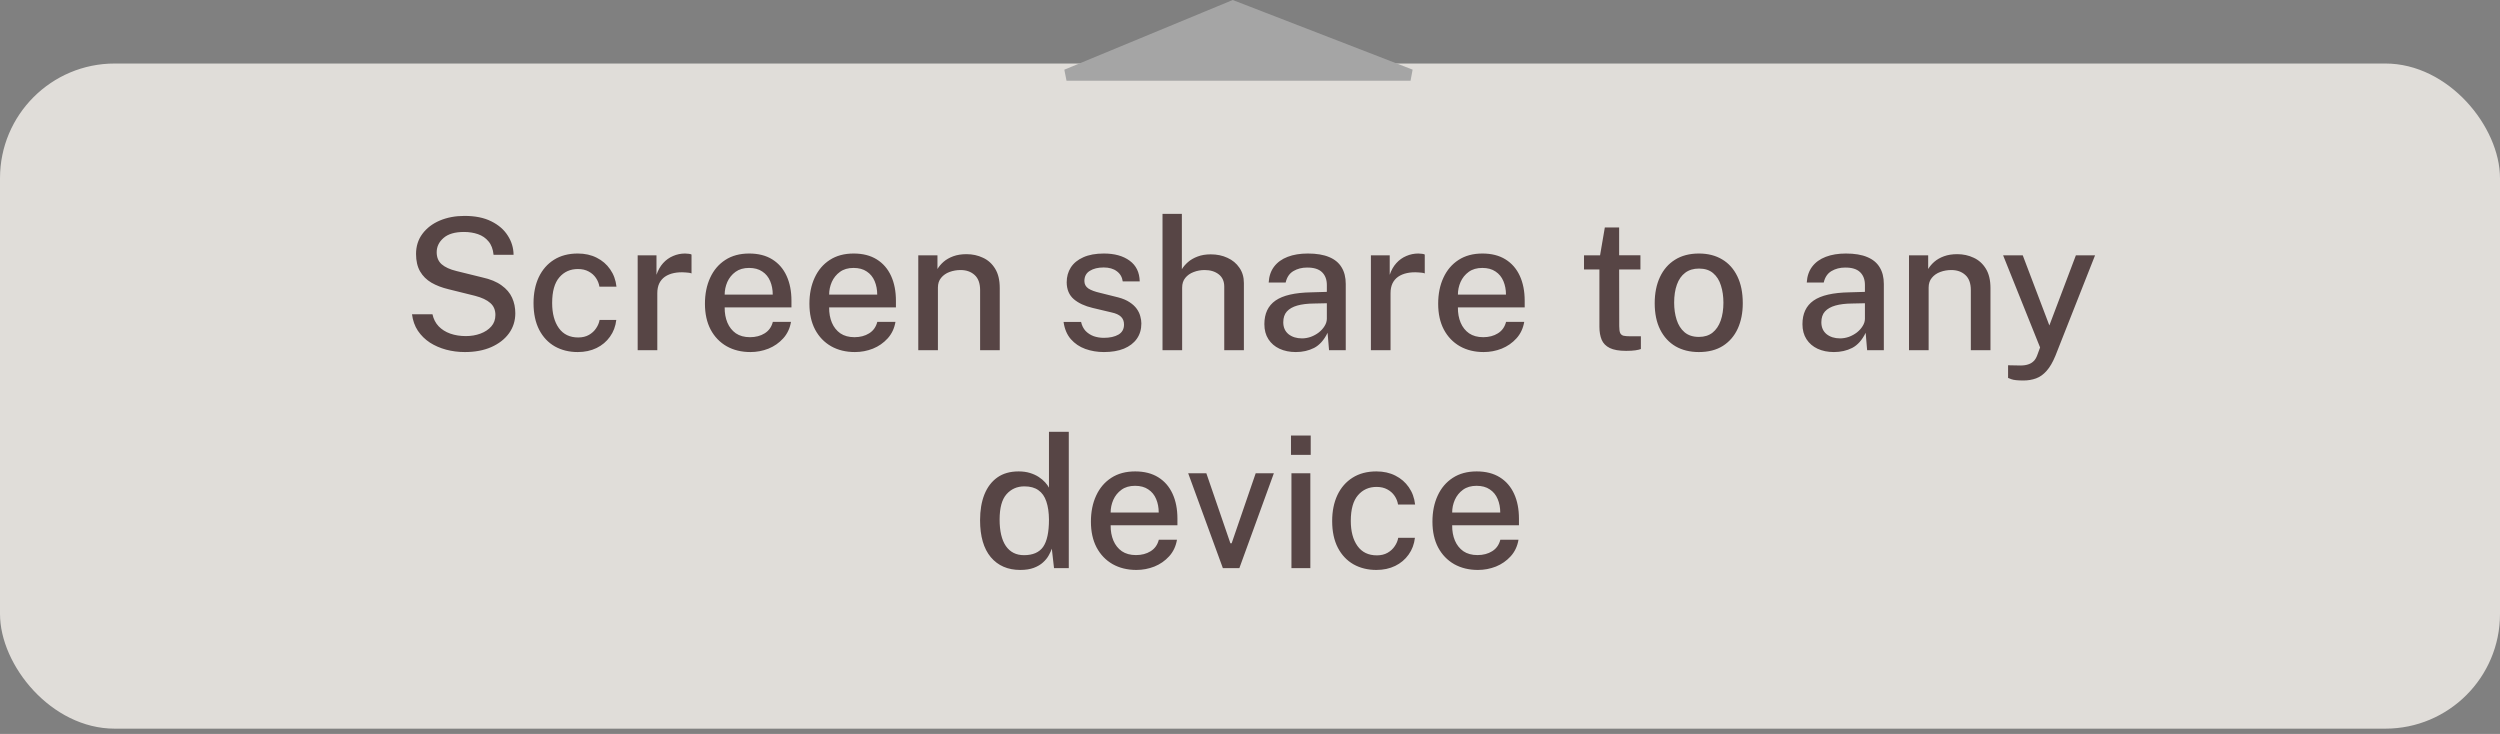 <svg width="218" height="64" viewBox="0 0 218 64" fill="none" xmlns="http://www.w3.org/2000/svg">
<rect x="0" y="0" width="218" height="64" fill="#808080" stroke="none"/>
<rect y="5.539" width="218" height="58" rx="10" fill="#F7F4EE" fill-opacity="0.8"/>
<path d="M40.535 30.699C39.97 30.699 39.426 30.629 38.903 30.491C38.386 30.352 37.914 30.147 37.487 29.875C37.066 29.597 36.716 29.253 36.439 28.843C36.167 28.432 35.996 27.952 35.927 27.403H37.711C37.802 27.819 37.98 28.168 38.247 28.451C38.519 28.733 38.858 28.947 39.263 29.091C39.674 29.235 40.127 29.307 40.623 29.307C41.082 29.307 41.506 29.235 41.895 29.091C42.284 28.947 42.599 28.739 42.839 28.467C43.079 28.195 43.199 27.861 43.199 27.467C43.199 27.024 43.05 26.675 42.751 26.419C42.458 26.157 42.015 25.949 41.423 25.795L39.103 25.219C38.543 25.085 38.05 24.896 37.623 24.651C37.196 24.4 36.866 24.072 36.631 23.667C36.396 23.256 36.279 22.749 36.279 22.147C36.279 21.475 36.463 20.891 36.831 20.395C37.204 19.893 37.708 19.507 38.343 19.235C38.983 18.963 39.706 18.827 40.511 18.827C41.434 18.827 42.21 18.984 42.839 19.299C43.474 19.613 43.954 20.029 44.279 20.547C44.61 21.059 44.778 21.616 44.783 22.219H43.039C42.991 21.728 42.844 21.339 42.599 21.051C42.359 20.757 42.052 20.547 41.679 20.419C41.311 20.291 40.903 20.227 40.455 20.227C39.666 20.227 39.071 20.403 38.671 20.755C38.276 21.101 38.079 21.515 38.079 21.995C38.079 22.437 38.223 22.787 38.511 23.043C38.804 23.299 39.236 23.496 39.807 23.635L42.047 24.187C42.751 24.341 43.314 24.573 43.735 24.883C44.162 25.187 44.468 25.547 44.655 25.963C44.842 26.373 44.935 26.824 44.935 27.315C44.935 27.971 44.751 28.555 44.383 29.067C44.015 29.573 43.5 29.973 42.839 30.267C42.183 30.555 41.415 30.699 40.535 30.699ZM50.38 30.699C49.634 30.699 48.97 30.536 48.388 30.211C47.807 29.88 47.351 29.397 47.02 28.763C46.69 28.123 46.524 27.347 46.524 26.435C46.524 25.576 46.676 24.821 46.98 24.171C47.29 23.52 47.732 23.013 48.308 22.651C48.884 22.288 49.575 22.107 50.38 22.107C51.004 22.107 51.556 22.229 52.036 22.475C52.516 22.715 52.906 23.051 53.204 23.483C53.508 23.915 53.692 24.419 53.756 24.995H52.268C52.226 24.723 52.124 24.469 51.964 24.235C51.804 24 51.594 23.813 51.332 23.675C51.071 23.531 50.759 23.459 50.396 23.459C49.73 23.459 49.188 23.701 48.772 24.187C48.356 24.672 48.148 25.416 48.148 26.419C48.148 27.336 48.343 28.067 48.732 28.611C49.122 29.155 49.684 29.427 50.42 29.427C50.783 29.427 51.095 29.352 51.356 29.203C51.618 29.053 51.826 28.861 51.98 28.627C52.14 28.392 52.242 28.149 52.284 27.899H53.74C53.676 28.453 53.492 28.941 53.188 29.363C52.89 29.784 52.5 30.112 52.02 30.347C51.54 30.581 50.994 30.699 50.38 30.699ZM55.605 30.539V22.267H57.245V23.963C57.384 23.557 57.576 23.219 57.821 22.947C58.072 22.669 58.363 22.461 58.693 22.323C59.024 22.179 59.373 22.107 59.741 22.107C59.853 22.107 59.96 22.115 60.061 22.131C60.163 22.141 60.243 22.163 60.301 22.195V23.843C60.232 23.811 60.141 23.789 60.029 23.779C59.923 23.768 59.829 23.76 59.749 23.755C59.387 23.728 59.056 23.747 58.757 23.811C58.459 23.875 58.2 23.981 57.981 24.131C57.768 24.28 57.603 24.475 57.485 24.715C57.373 24.955 57.317 25.237 57.317 25.563V30.539H55.605ZM65.439 30.699C64.655 30.699 63.965 30.531 63.367 30.195C62.77 29.853 62.303 29.368 61.967 28.739C61.637 28.109 61.471 27.36 61.471 26.491C61.471 25.632 61.623 24.875 61.927 24.219C62.231 23.557 62.671 23.04 63.247 22.667C63.823 22.293 64.517 22.107 65.327 22.107C66.122 22.107 66.794 22.277 67.343 22.619C67.893 22.96 68.309 23.44 68.591 24.059C68.874 24.672 69.015 25.397 69.015 26.235V26.803H63.191C63.186 27.299 63.266 27.744 63.431 28.139C63.597 28.528 63.842 28.837 64.167 29.067C64.498 29.291 64.909 29.403 65.399 29.403C65.895 29.403 66.322 29.291 66.679 29.067C67.042 28.843 67.279 28.509 67.391 28.067H68.975C68.879 28.632 68.653 29.112 68.295 29.507C67.938 29.901 67.509 30.2 67.007 30.403C66.506 30.6 65.983 30.699 65.439 30.699ZM63.191 25.691H67.383C67.383 25.259 67.309 24.867 67.159 24.515C67.01 24.157 66.781 23.877 66.471 23.675C66.167 23.467 65.783 23.363 65.319 23.363C64.845 23.363 64.45 23.477 64.135 23.707C63.821 23.936 63.583 24.229 63.423 24.587C63.269 24.944 63.191 25.312 63.191 25.691ZM74.549 30.699C73.765 30.699 73.074 30.531 72.477 30.195C71.879 29.853 71.413 29.368 71.077 28.739C70.746 28.109 70.581 27.36 70.581 26.491C70.581 25.632 70.733 24.875 71.037 24.219C71.341 23.557 71.781 23.04 72.357 22.667C72.933 22.293 73.626 22.107 74.437 22.107C75.231 22.107 75.903 22.277 76.453 22.619C77.002 22.96 77.418 23.44 77.701 24.059C77.983 24.672 78.125 25.397 78.125 26.235V26.803H72.301C72.295 27.299 72.375 27.744 72.541 28.139C72.706 28.528 72.951 28.837 73.277 29.067C73.607 29.291 74.018 29.403 74.509 29.403C75.005 29.403 75.431 29.291 75.789 29.067C76.151 28.843 76.389 28.509 76.501 28.067H78.085C77.989 28.632 77.762 29.112 77.405 29.507C77.047 29.901 76.618 30.2 76.117 30.403C75.615 30.6 75.093 30.699 74.549 30.699ZM72.301 25.691H76.493C76.493 25.259 76.418 24.867 76.269 24.515C76.119 24.157 75.89 23.877 75.581 23.675C75.277 23.467 74.893 23.363 74.429 23.363C73.954 23.363 73.559 23.477 73.245 23.707C72.93 23.936 72.693 24.229 72.533 24.587C72.378 24.944 72.301 25.312 72.301 25.691ZM80.074 30.539V22.267H81.746V23.459C81.879 23.235 82.058 23.024 82.282 22.827C82.511 22.629 82.791 22.469 83.122 22.347C83.458 22.224 83.845 22.163 84.282 22.163C84.799 22.163 85.277 22.267 85.714 22.475C86.157 22.677 86.511 22.997 86.778 23.435C87.045 23.867 87.178 24.427 87.178 25.115V30.539H85.466V25.299C85.466 24.707 85.306 24.267 84.986 23.979C84.671 23.691 84.263 23.547 83.762 23.547C83.426 23.547 83.106 23.603 82.802 23.715C82.498 23.827 82.253 23.997 82.066 24.227C81.879 24.451 81.786 24.733 81.786 25.075V30.539H80.074ZM96.263 30.699C95.687 30.699 95.146 30.608 94.639 30.427C94.138 30.245 93.717 29.96 93.375 29.571C93.039 29.181 92.829 28.683 92.743 28.075H94.271C94.341 28.389 94.471 28.651 94.663 28.859C94.861 29.061 95.095 29.213 95.367 29.315C95.645 29.411 95.941 29.459 96.255 29.459C96.778 29.459 97.202 29.365 97.527 29.179C97.853 28.987 98.015 28.693 98.015 28.299C98.015 28.016 97.927 27.789 97.751 27.619C97.575 27.448 97.301 27.323 96.927 27.243L95.279 26.851C94.597 26.691 94.05 26.437 93.639 26.091C93.229 25.739 93.021 25.248 93.015 24.619C93.015 24.133 93.135 23.701 93.375 23.323C93.621 22.944 93.983 22.648 94.463 22.435C94.949 22.216 95.546 22.107 96.255 22.107C97.189 22.107 97.938 22.315 98.503 22.731C99.074 23.147 99.367 23.749 99.383 24.539H97.903C97.85 24.16 97.677 23.864 97.383 23.651C97.095 23.432 96.714 23.323 96.239 23.323C95.749 23.323 95.346 23.421 95.031 23.619C94.717 23.811 94.559 24.107 94.559 24.507C94.559 24.779 94.674 24.995 94.903 25.155C95.138 25.309 95.482 25.437 95.935 25.539L97.503 25.931C97.909 26.037 98.242 26.179 98.503 26.355C98.765 26.525 98.97 26.715 99.119 26.923C99.269 27.131 99.373 27.347 99.431 27.571C99.495 27.795 99.527 28.005 99.527 28.203C99.527 28.725 99.394 29.173 99.127 29.547C98.866 29.915 98.493 30.2 98.007 30.403C97.522 30.6 96.941 30.699 96.263 30.699ZM101.371 30.539V18.651H103.059V23.475C103.192 23.256 103.371 23.048 103.595 22.851C103.824 22.653 104.102 22.493 104.427 22.371C104.758 22.243 105.142 22.179 105.579 22.179C106.118 22.179 106.603 22.28 107.035 22.483C107.472 22.68 107.819 22.968 108.075 23.347C108.336 23.72 108.467 24.165 108.467 24.683V30.539H106.755V24.995C106.755 24.531 106.595 24.173 106.275 23.923C105.955 23.672 105.544 23.547 105.043 23.547C104.707 23.547 104.387 23.605 104.083 23.723C103.784 23.835 103.542 24.005 103.355 24.235C103.174 24.459 103.083 24.741 103.083 25.083V30.539H101.371ZM112.997 30.699C112.463 30.699 111.989 30.603 111.573 30.411C111.162 30.219 110.839 29.941 110.605 29.579C110.37 29.216 110.253 28.779 110.253 28.267C110.253 27.349 110.575 26.664 111.221 26.211C111.871 25.757 112.911 25.517 114.341 25.491L115.701 25.451V24.851C115.701 24.376 115.559 24.003 115.277 23.731C114.994 23.459 114.557 23.325 113.965 23.331C113.527 23.331 113.135 23.432 112.789 23.635C112.442 23.837 112.215 24.171 112.109 24.635H110.629C110.661 24.085 110.818 23.624 111.101 23.251C111.389 22.872 111.783 22.587 112.285 22.395C112.786 22.203 113.373 22.107 114.045 22.107C114.802 22.107 115.423 22.211 115.909 22.419C116.394 22.621 116.754 22.92 116.989 23.315C117.229 23.709 117.349 24.189 117.349 24.755V30.539H115.893L115.765 29.019C115.455 29.653 115.063 30.093 114.589 30.339C114.114 30.579 113.583 30.699 112.997 30.699ZM113.533 29.507C113.794 29.507 114.053 29.461 114.309 29.371C114.565 29.275 114.797 29.147 115.005 28.987C115.213 28.821 115.378 28.637 115.501 28.435C115.629 28.232 115.695 28.024 115.701 27.811V26.443L114.581 26.467C114.01 26.472 113.525 26.531 113.125 26.643C112.73 26.755 112.426 26.928 112.213 27.163C112.005 27.397 111.901 27.709 111.901 28.099C111.901 28.541 112.053 28.888 112.357 29.139C112.666 29.384 113.058 29.507 113.533 29.507ZM119.543 30.539V22.267H121.183V23.963C121.321 23.557 121.513 23.219 121.759 22.947C122.009 22.669 122.3 22.461 122.631 22.323C122.961 22.179 123.311 22.107 123.679 22.107C123.791 22.107 123.897 22.115 123.999 22.131C124.1 22.141 124.18 22.163 124.239 22.195V23.843C124.169 23.811 124.079 23.789 123.967 23.779C123.86 23.768 123.767 23.76 123.687 23.755C123.324 23.728 122.993 23.747 122.695 23.811C122.396 23.875 122.137 23.981 121.919 24.131C121.705 24.28 121.54 24.475 121.423 24.715C121.311 24.955 121.255 25.237 121.255 25.563V30.539H119.543ZM129.377 30.699C128.593 30.699 127.902 30.531 127.305 30.195C126.707 29.853 126.241 29.368 125.905 28.739C125.574 28.109 125.409 27.36 125.409 26.491C125.409 25.632 125.561 24.875 125.865 24.219C126.169 23.557 126.609 23.04 127.185 22.667C127.761 22.293 128.454 22.107 129.265 22.107C130.059 22.107 130.731 22.277 131.281 22.619C131.83 22.96 132.246 23.44 132.529 24.059C132.811 24.672 132.953 25.397 132.953 26.235V26.803H127.129C127.123 27.299 127.203 27.744 127.369 28.139C127.534 28.528 127.779 28.837 128.105 29.067C128.435 29.291 128.846 29.403 129.337 29.403C129.833 29.403 130.259 29.291 130.617 29.067C130.979 28.843 131.217 28.509 131.329 28.067H132.913C132.817 28.632 132.59 29.112 132.233 29.507C131.875 29.901 131.446 30.2 130.945 30.403C130.443 30.6 129.921 30.699 129.377 30.699ZM127.129 25.691H131.321C131.321 25.259 131.246 24.867 131.097 24.515C130.947 24.157 130.718 23.877 130.409 23.675C130.105 23.467 129.721 23.363 129.257 23.363C128.782 23.363 128.387 23.477 128.073 23.707C127.758 23.936 127.521 24.229 127.361 24.587C127.206 24.944 127.129 25.312 127.129 25.691ZM141.797 30.595C141.184 30.595 140.709 30.512 140.373 30.347C140.037 30.181 139.802 29.944 139.669 29.635C139.536 29.32 139.469 28.941 139.469 28.499V23.499H138.125V22.267H139.525L139.941 19.835H141.189V22.259H143.045V23.499H141.189L141.197 28.435C141.197 28.707 141.224 28.907 141.277 29.035C141.336 29.157 141.432 29.237 141.565 29.275C141.704 29.307 141.89 29.323 142.125 29.323H143.085V30.435C142.984 30.477 142.826 30.515 142.613 30.547C142.405 30.579 142.133 30.595 141.797 30.595ZM148.138 30.699C147.365 30.699 146.69 30.533 146.114 30.203C145.538 29.867 145.09 29.381 144.77 28.747C144.45 28.112 144.29 27.344 144.29 26.443C144.29 25.573 144.442 24.813 144.746 24.163C145.05 23.512 145.487 23.008 146.058 22.651C146.634 22.288 147.33 22.107 148.146 22.107C148.925 22.107 149.599 22.277 150.17 22.619C150.741 22.955 151.183 23.448 151.498 24.099C151.813 24.744 151.97 25.525 151.97 26.443C151.97 27.28 151.823 28.019 151.53 28.659C151.237 29.299 150.805 29.8 150.234 30.163C149.669 30.52 148.97 30.699 148.138 30.699ZM148.146 29.379C148.621 29.379 149.015 29.256 149.33 29.011C149.645 28.76 149.882 28.411 150.042 27.963C150.202 27.509 150.282 26.987 150.282 26.395C150.282 25.845 150.21 25.347 150.066 24.899C149.927 24.445 149.701 24.085 149.386 23.819C149.077 23.552 148.663 23.419 148.146 23.419C147.671 23.419 147.271 23.541 146.946 23.787C146.626 24.027 146.386 24.371 146.226 24.819C146.066 25.261 145.986 25.787 145.986 26.395C145.986 26.933 146.058 27.429 146.202 27.883C146.346 28.336 146.575 28.699 146.89 28.971C147.21 29.243 147.629 29.379 148.146 29.379ZM159.918 30.699C159.385 30.699 158.91 30.603 158.494 30.411C158.084 30.219 157.761 29.941 157.526 29.579C157.292 29.216 157.174 28.779 157.174 28.267C157.174 27.349 157.497 26.664 158.142 26.211C158.793 25.757 159.833 25.517 161.262 25.491L162.622 25.451V24.851C162.622 24.376 162.481 24.003 162.198 23.731C161.916 23.459 161.478 23.325 160.886 23.331C160.449 23.331 160.057 23.432 159.71 23.635C159.364 23.837 159.137 24.171 159.03 24.635H157.55C157.582 24.085 157.74 23.624 158.022 23.251C158.31 22.872 158.705 22.587 159.206 22.395C159.708 22.203 160.294 22.107 160.966 22.107C161.724 22.107 162.345 22.211 162.83 22.419C163.316 22.621 163.676 22.92 163.91 23.315C164.15 23.709 164.27 24.189 164.27 24.755V30.539H162.814L162.686 29.019C162.377 29.653 161.985 30.093 161.51 30.339C161.036 30.579 160.505 30.699 159.918 30.699ZM160.454 29.507C160.716 29.507 160.974 29.461 161.23 29.371C161.486 29.275 161.718 29.147 161.926 28.987C162.134 28.821 162.3 28.637 162.422 28.435C162.55 28.232 162.617 28.024 162.622 27.811V26.443L161.502 26.467C160.932 26.472 160.446 26.531 160.046 26.643C159.652 26.755 159.348 26.928 159.134 27.163C158.926 27.397 158.822 27.709 158.822 28.099C158.822 28.541 158.974 28.888 159.278 29.139C159.588 29.384 159.98 29.507 160.454 29.507ZM166.465 30.539V22.267H168.137V23.459C168.27 23.235 168.449 23.024 168.673 22.827C168.902 22.629 169.182 22.469 169.513 22.347C169.849 22.224 170.235 22.163 170.673 22.163C171.19 22.163 171.667 22.267 172.105 22.475C172.547 22.677 172.902 22.997 173.169 23.435C173.435 23.867 173.569 24.427 173.569 25.115V30.539H171.857V25.299C171.857 24.707 171.697 24.267 171.377 23.979C171.062 23.691 170.654 23.547 170.153 23.547C169.817 23.547 169.497 23.603 169.193 23.715C168.889 23.827 168.643 23.997 168.457 24.227C168.27 24.451 168.177 24.733 168.177 25.075V30.539H166.465ZM176.448 33.179C175.941 33.179 175.589 33.141 175.392 33.067C175.2 32.992 175.104 32.955 175.104 32.955V31.851L175.944 31.867C176.264 31.883 176.528 31.864 176.736 31.811C176.944 31.757 177.107 31.683 177.224 31.587C177.347 31.496 177.437 31.397 177.496 31.291C177.56 31.184 177.608 31.085 177.64 30.995L177.896 30.299L174.672 22.267H176.384L178.704 28.379L181.016 22.267H182.688L179.24 31.003C179.005 31.579 178.747 32.024 178.464 32.339C178.187 32.653 177.88 32.872 177.544 32.995C177.208 33.117 176.843 33.179 176.448 33.179ZM88.966 49.699C87.883 49.699 87.027 49.328 86.398 48.587C85.774 47.84 85.462 46.765 85.462 45.363C85.462 44.504 85.587 43.757 85.838 43.123C86.094 42.483 86.47 41.987 86.966 41.635C87.462 41.283 88.081 41.107 88.822 41.107C89.19 41.107 89.52 41.152 89.814 41.243C90.107 41.333 90.363 41.451 90.582 41.595C90.8 41.739 90.984 41.893 91.134 42.059C91.283 42.224 91.395 42.379 91.47 42.523V37.651H93.198V49.539H91.91L91.718 47.843C91.659 48.024 91.569 48.221 91.446 48.435C91.329 48.648 91.163 48.851 90.95 49.043C90.742 49.235 90.475 49.392 90.15 49.515C89.825 49.637 89.43 49.699 88.966 49.699ZM89.294 48.411C90.062 48.411 90.617 48.171 90.958 47.691C91.299 47.205 91.47 46.411 91.47 45.307C91.465 44.683 91.387 44.155 91.238 43.723C91.094 43.291 90.865 42.965 90.55 42.747C90.24 42.523 89.832 42.411 89.326 42.411C88.691 42.411 88.171 42.64 87.766 43.099C87.366 43.552 87.166 44.288 87.166 45.307C87.166 46.309 87.347 47.077 87.71 47.611C88.078 48.144 88.606 48.411 89.294 48.411ZM99.096 49.699C98.312 49.699 97.621 49.531 97.024 49.195C96.426 48.853 95.96 48.368 95.624 47.739C95.293 47.109 95.128 46.36 95.128 45.491C95.128 44.632 95.28 43.875 95.584 43.219C95.888 42.557 96.328 42.04 96.904 41.667C97.48 41.293 98.173 41.107 98.984 41.107C99.778 41.107 100.45 41.277 101 41.619C101.549 41.96 101.965 42.44 102.248 43.059C102.53 43.672 102.672 44.397 102.672 45.235V45.803H96.848C96.842 46.299 96.922 46.744 97.088 47.139C97.253 47.528 97.498 47.837 97.824 48.067C98.154 48.291 98.565 48.403 99.056 48.403C99.552 48.403 99.978 48.291 100.336 48.067C100.698 47.843 100.936 47.509 101.048 47.067H102.632C102.536 47.632 102.309 48.112 101.952 48.507C101.594 48.901 101.165 49.2 100.664 49.403C100.162 49.6 99.64 49.699 99.096 49.699ZM96.848 44.691H101.04C101.04 44.259 100.965 43.867 100.816 43.515C100.666 43.157 100.437 42.877 100.128 42.675C99.824 42.467 99.44 42.363 98.976 42.363C98.501 42.363 98.106 42.477 97.792 42.707C97.477 42.936 97.24 43.229 97.08 43.587C96.925 43.944 96.848 44.312 96.848 44.691ZM106.633 49.539L103.609 41.267H105.193L107.289 47.371H107.401L109.497 41.267H111.081L108.073 49.539H106.633ZM112.614 49.539V41.267H114.262V49.539H112.614ZM112.574 39.667V37.979H114.294V39.667H112.574ZM120.021 49.699C119.274 49.699 118.61 49.536 118.029 49.211C117.448 48.88 116.992 48.397 116.661 47.763C116.33 47.123 116.165 46.347 116.165 45.435C116.165 44.576 116.317 43.821 116.621 43.171C116.93 42.52 117.373 42.013 117.949 41.651C118.525 41.288 119.216 41.107 120.021 41.107C120.645 41.107 121.197 41.229 121.677 41.475C122.157 41.715 122.546 42.051 122.845 42.483C123.149 42.915 123.333 43.419 123.397 43.995H121.909C121.866 43.723 121.765 43.469 121.605 43.235C121.445 43 121.234 42.813 120.973 42.675C120.712 42.531 120.4 42.459 120.037 42.459C119.37 42.459 118.829 42.701 118.413 43.187C117.997 43.672 117.789 44.416 117.789 45.419C117.789 46.336 117.984 47.067 118.373 47.611C118.762 48.155 119.325 48.427 120.061 48.427C120.424 48.427 120.736 48.352 120.997 48.203C121.258 48.053 121.466 47.861 121.621 47.627C121.781 47.392 121.882 47.149 121.925 46.899H123.381C123.317 47.453 123.133 47.941 122.829 48.363C122.53 48.784 122.141 49.112 121.661 49.347C121.181 49.581 120.634 49.699 120.021 49.699ZM128.877 49.699C128.093 49.699 127.402 49.531 126.805 49.195C126.207 48.853 125.741 48.368 125.405 47.739C125.074 47.109 124.909 46.36 124.909 45.491C124.909 44.632 125.061 43.875 125.365 43.219C125.669 42.557 126.109 42.04 126.685 41.667C127.261 41.293 127.954 41.107 128.765 41.107C129.559 41.107 130.231 41.277 130.781 41.619C131.33 41.96 131.746 42.44 132.029 43.059C132.311 43.672 132.453 44.397 132.453 45.235V45.803H126.629C126.623 46.299 126.703 46.744 126.869 47.139C127.034 47.528 127.279 47.837 127.605 48.067C127.935 48.291 128.346 48.403 128.837 48.403C129.333 48.403 129.759 48.291 130.117 48.067C130.479 47.843 130.717 47.509 130.829 47.067H132.413C132.317 47.632 132.09 48.112 131.733 48.507C131.375 48.901 130.946 49.2 130.445 49.403C129.943 49.6 129.421 49.699 128.877 49.699ZM126.629 44.691H130.821C130.821 44.259 130.746 43.867 130.597 43.515C130.447 43.157 130.218 42.877 129.909 42.675C129.605 42.467 129.221 42.363 128.757 42.363C128.282 42.363 127.887 42.477 127.573 42.707C127.258 42.936 127.021 43.229 126.861 43.587C126.706 43.944 126.629 44.312 126.629 44.691Z" fill="#574545"/>
<path d="M107.5 0.539L93 6.539H123L107.5 0.539Z" fill="#A5A5A5" stroke="#A5A5A5"/>
</svg>
